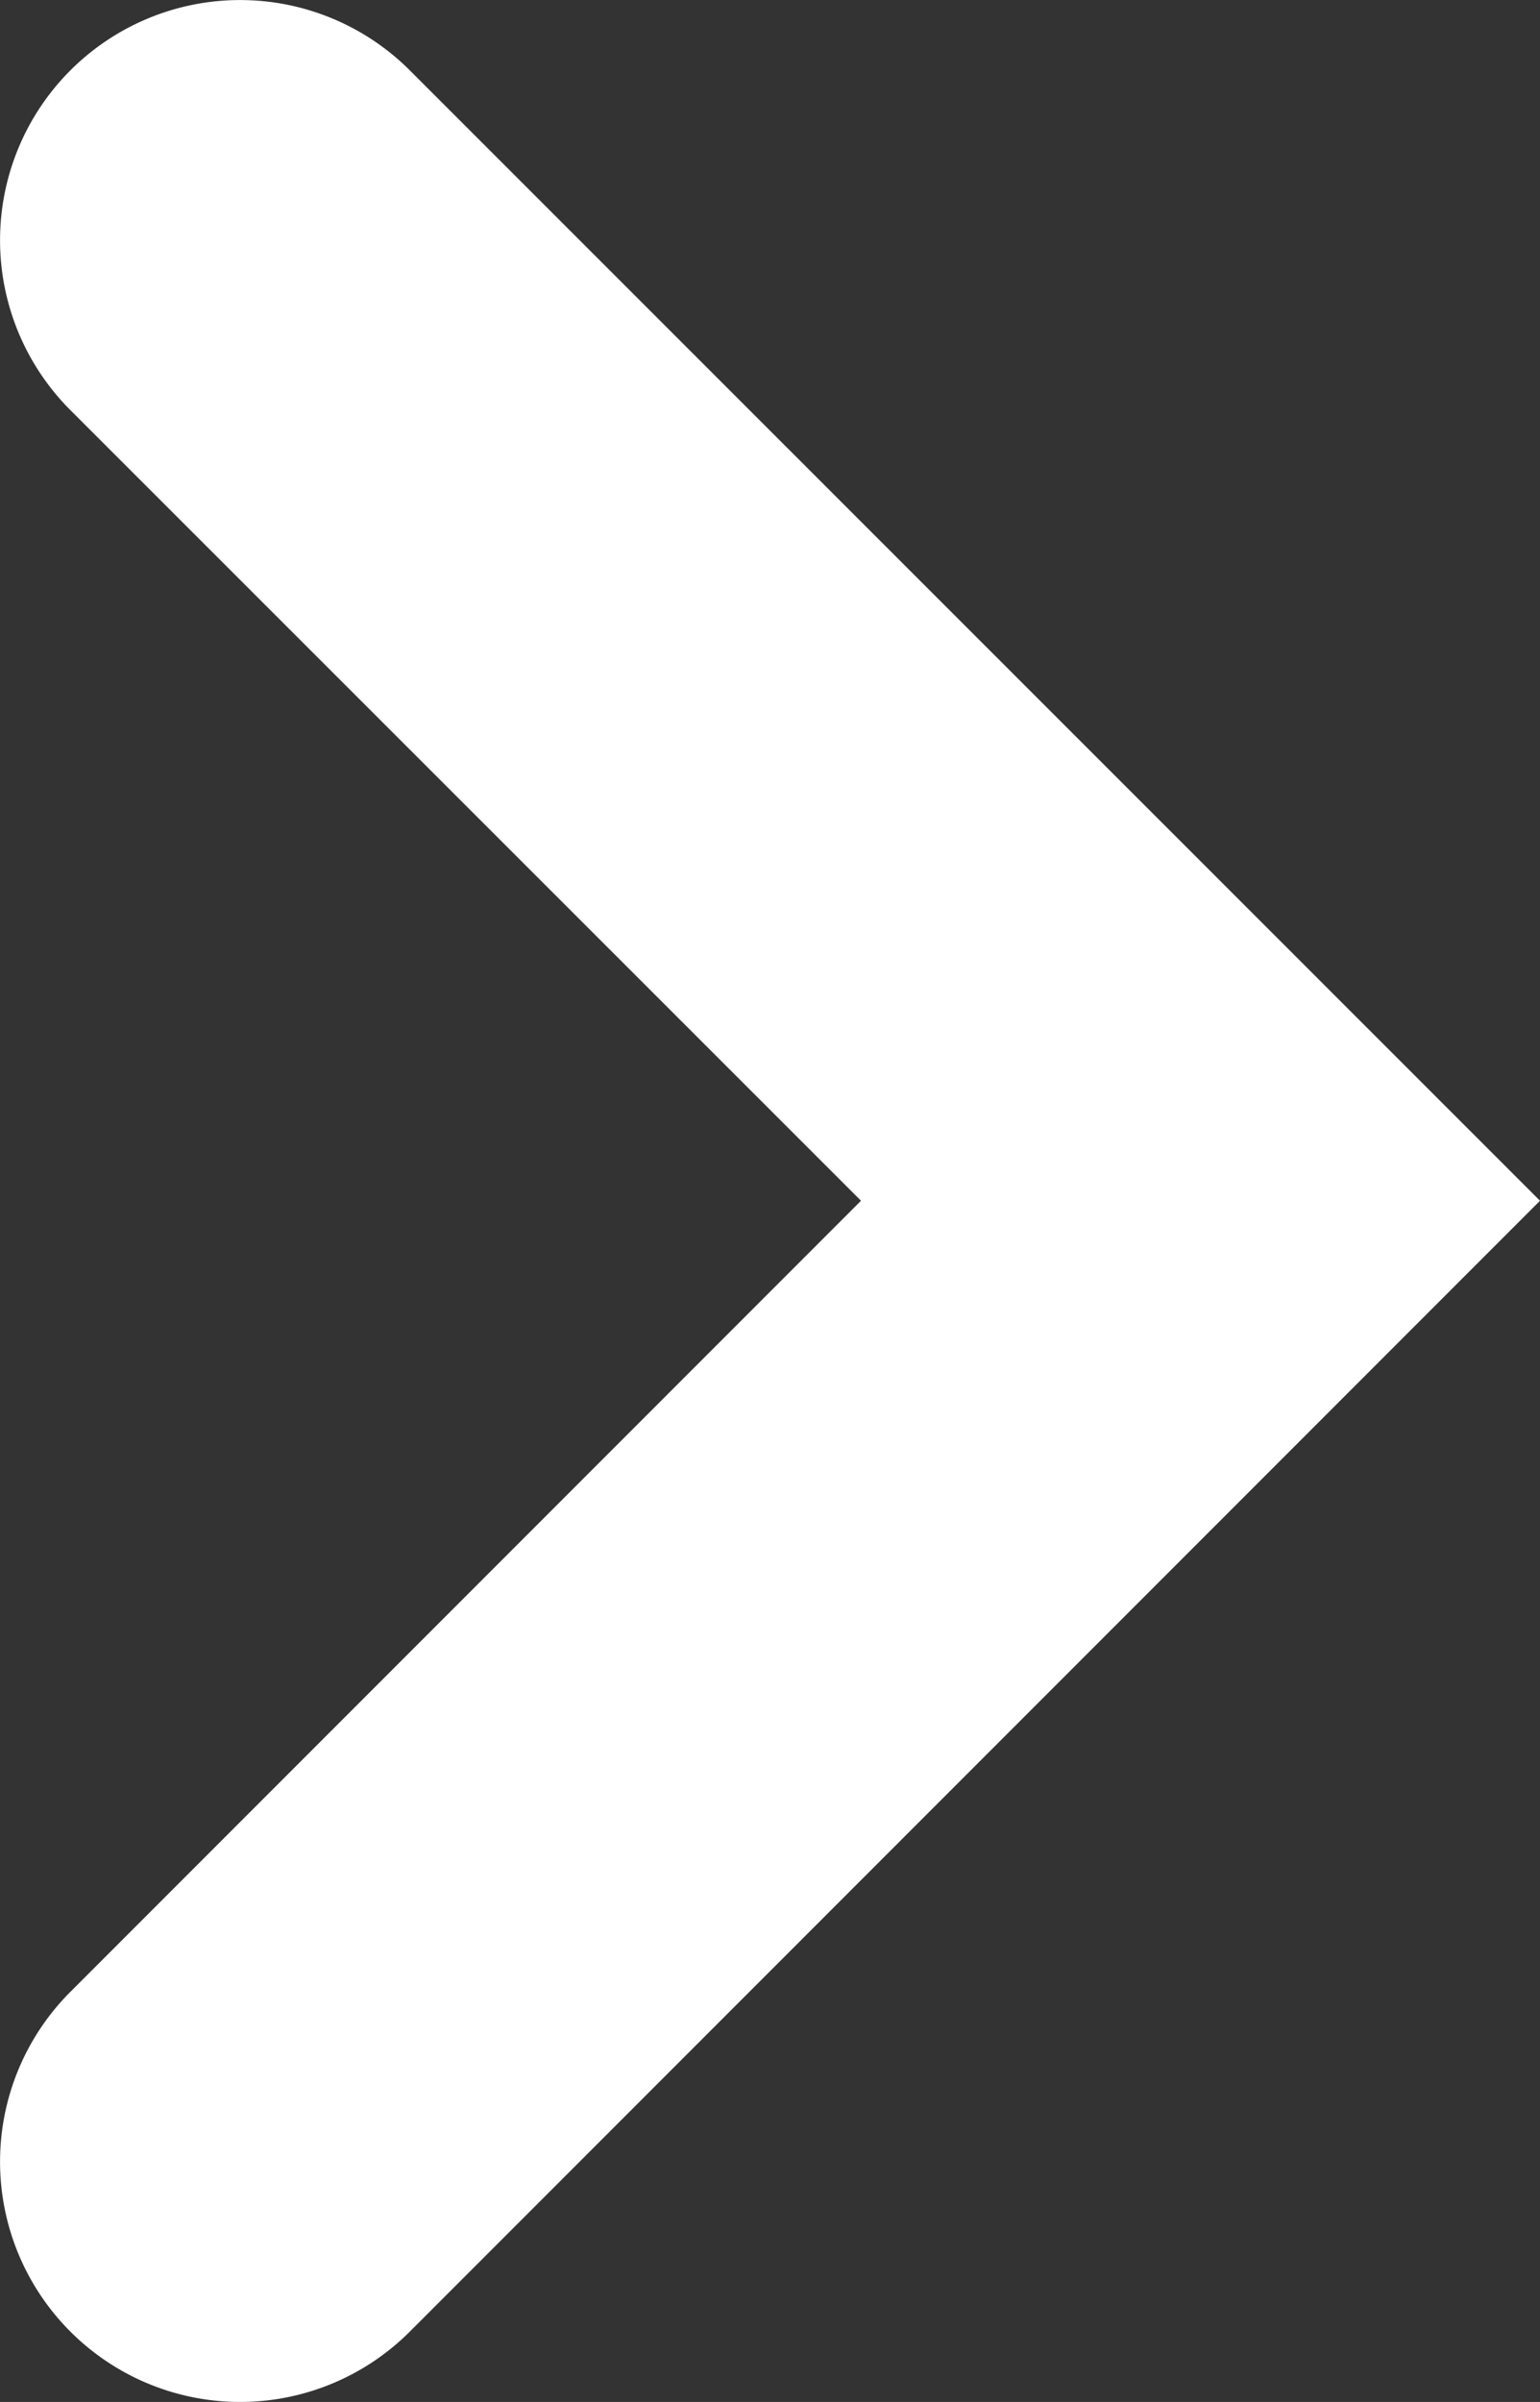 <svg xmlns="http://www.w3.org/2000/svg" width="6.414" height="9.998" viewBox="0 0 6.414 9.998"><rect x="0" y="0" width="6.414" height="9.998" fill="#333333" stroke="none"/><path d="M-15355.619-10682.006a1,1,0,0,1-.707-.293,1,1,0,0,1,0-1.414l3.293-3.293-3.293-3.291a1,1,0,0,1,0-1.414,1,1,0,0,1,1.414,0l4.707,4.705-4.707,4.707A1,1,0,0,1-15355.619-10682.006Z" transform="translate(15356.619 10692.004)" fill="#ffffff"/></svg>